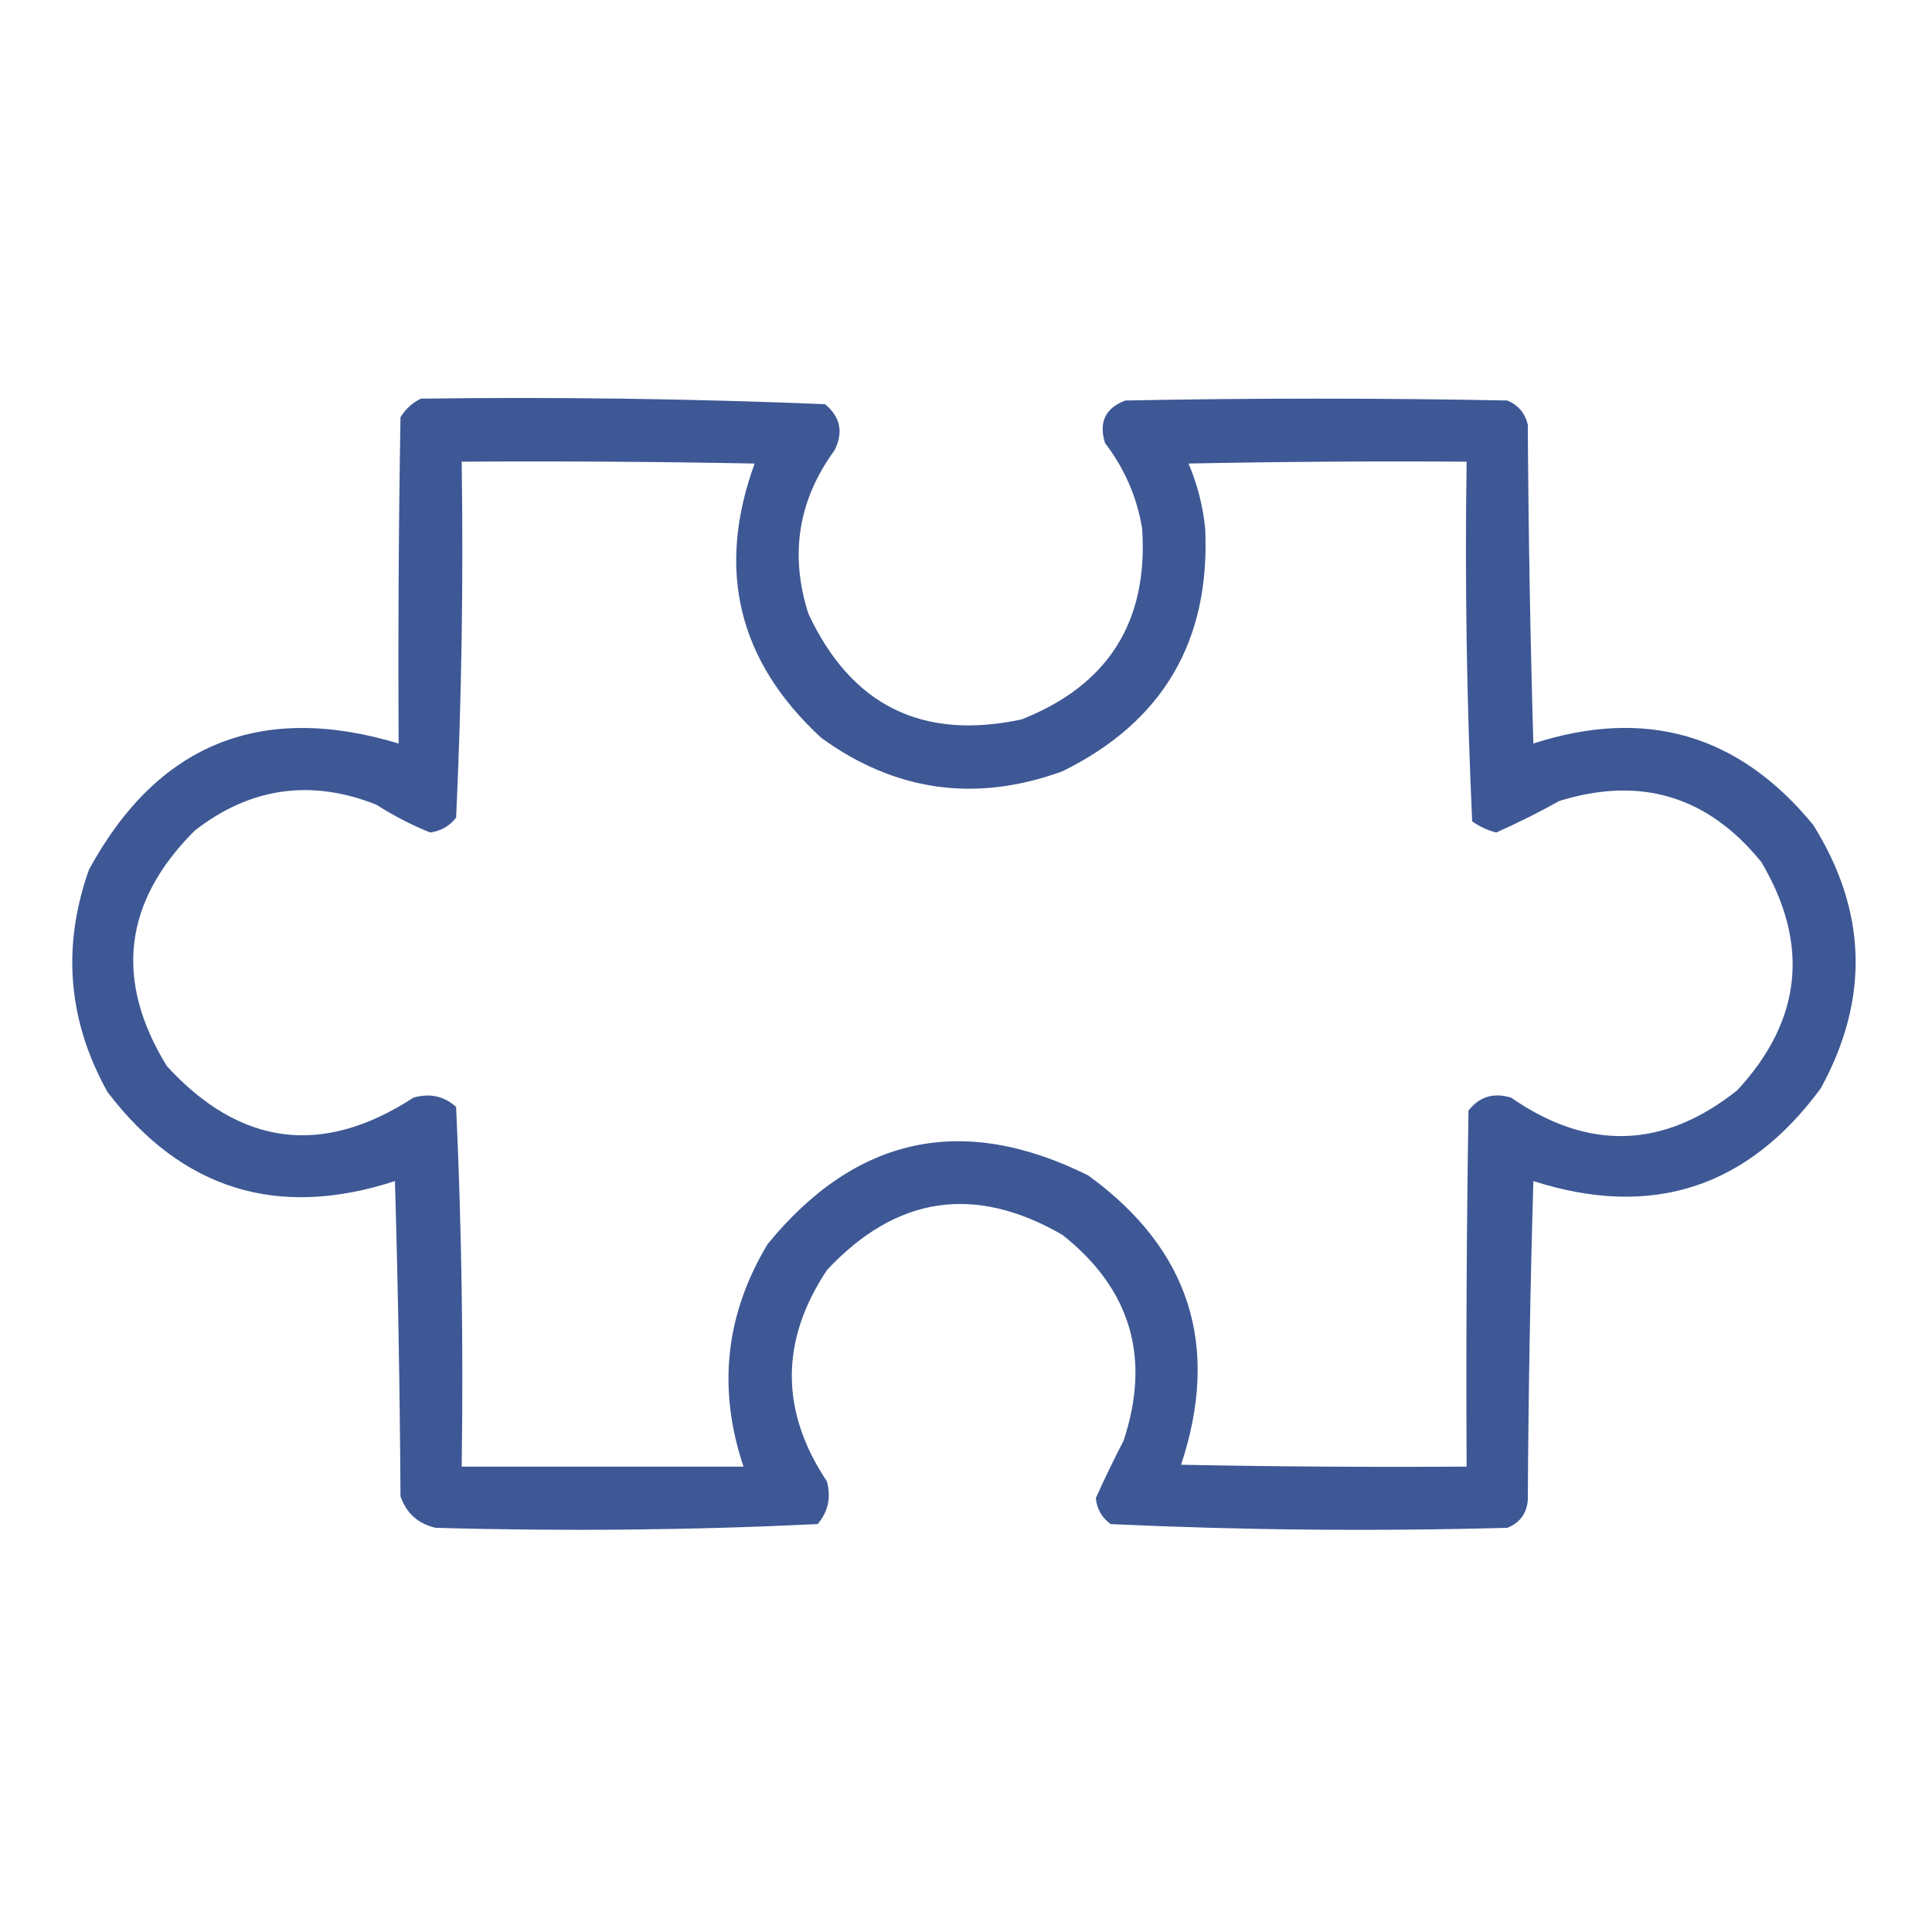 <svg xmlns="http://www.w3.org/2000/svg" xmlns:xlink="http://www.w3.org/1999/xlink" width="521px" height="521px" style="shape-rendering:geometricPrecision; text-rendering:geometricPrecision; image-rendering:optimizeQuality; fill-rule:evenodd; clip-rule:evenodd"><g><path style="opacity:0.944" fill="#334f8f" d="M 113.5,107.5 C 149.92,107.013 186.253,107.513 222.5,109C 226.662,112.478 227.496,116.644 225,121.5C 215.239,134.91 212.906,149.577 218,165.5C 229.548,190.244 248.715,199.744 275.5,194C 298.864,184.777 309.698,167.61 308,142.5C 306.572,133.979 303.238,126.313 298,119.5C 296.242,113.85 298.076,110.017 303.5,108C 337.833,107.333 372.167,107.333 406.5,108C 409.428,109.26 411.261,111.427 412,114.5C 412.167,143.172 412.667,171.839 413.5,200.5C 443.816,190.699 468.983,198.032 489,222.5C 503.515,245.756 504.182,269.422 491,293.5C 471.224,320.369 445.391,328.703 413.5,318.5C 412.667,347.161 412.167,375.828 412,404.5C 411.716,408.12 409.883,410.62 406.5,412C 370.748,412.986 335.082,412.653 299.5,411C 297.129,409.257 295.795,406.923 295.5,404C 297.841,398.816 300.341,393.649 303,388.5C 310.419,366.095 304.919,347.595 286.5,333C 262.846,319.33 241.68,322.496 223,342.5C 210.368,361.528 210.368,380.528 223,399.5C 224.151,403.829 223.318,407.662 220.5,411C 186.227,412.646 151.894,412.979 117.5,412C 112.765,410.932 109.598,408.099 108,403.5C 107.833,375.161 107.333,346.827 106.5,318.5C 74.888,328.81 49.054,320.81 29,294.5C 18.294,275.288 16.627,255.288 24,234.5C 42.454,200.617 70.287,189.284 107.5,200.5C 107.333,171.165 107.5,141.831 108,112.5C 109.406,110.256 111.239,108.59 113.5,107.5 Z M 124.5,124.5 C 150.835,124.333 177.169,124.5 203.5,125C 193.06,153.677 199.06,178.344 221.5,199C 241.491,213.476 263.158,216.476 286.5,208C 313.587,194.674 326.42,172.84 325,142.5C 324.383,136.408 322.883,130.575 320.5,125C 345.498,124.5 370.498,124.333 395.5,124.5C 395.015,156.921 395.515,189.254 397,221.5C 398.977,222.905 401.143,223.905 403.5,224.5C 409.247,221.944 414.913,219.11 420.5,216C 442.425,209.198 460.592,214.698 475,232.5C 488.086,254.641 485.919,275.141 468.5,294C 448.675,309.795 428.342,310.461 407.5,296C 402.788,294.557 398.955,295.723 396,299.5C 395.5,331.498 395.333,363.498 395.5,395.5C 369.831,395.667 344.165,395.5 318.5,395C 329.136,362.865 320.802,336.865 293.5,317C 259.683,300.164 230.85,306.331 207,335.5C 195.605,354.453 193.439,374.453 200.5,395.5C 175.167,395.5 149.833,395.5 124.5,395.5C 124.985,363.079 124.485,330.746 123,298.5C 119.743,295.572 115.909,294.738 111.5,296C 86.993,311.945 64.827,309.112 45,287.5C 30.775,264.353 33.275,243.187 52.5,224C 67.488,212.335 83.822,210.002 101.5,217C 106.115,219.954 110.948,222.454 116,224.5C 118.887,224.097 121.221,222.764 123,220.5C 124.485,188.587 124.985,156.587 124.5,124.5 Z"></path></g></svg>